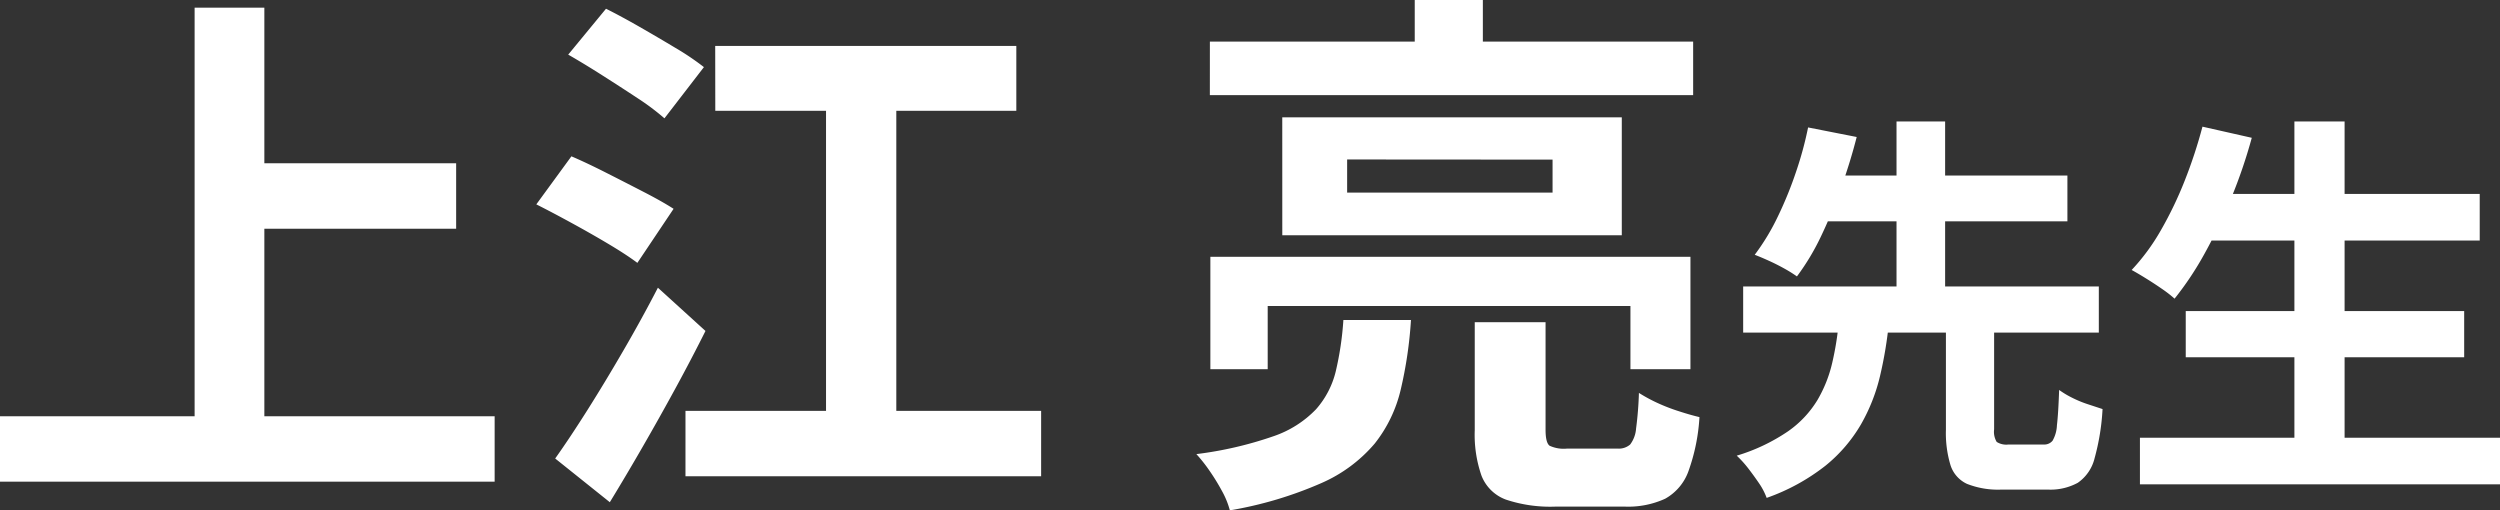 <svg xmlns="http://www.w3.org/2000/svg" width="87.866" height="17.936" viewBox="0 0 87.866 17.936">
  <rect x="0" y="0" width="87.866" height="17.936" fill="#333333" stroke="none"/>
  <path id="voice_name6" d="M-35.708-10.431h7.9v2.3h-7.9ZM-43.84-1.539h17.385V.76H-43.84ZM-37-15.9h2.451V-.266H-37Zm13.129,1.653,1.33-1.615q.532.266,1.178.636t1.263.741a9.223,9.223,0,0,1,1,.675l-1.387,1.8a8.371,8.371,0,0,0-.95-.712q-.589-.389-1.235-.8T-23.871-14.25Zm-1.121,5.263,1.235-1.691q.532.228,1.207.57t1.32.675q.646.332,1.064.6l-1.273,1.9q-.38-.285-1-.655t-1.3-.741Q-24.422-8.7-24.992-8.987Zm.665,8.93q.513-.722,1.131-1.7t1.263-2.09q.646-1.111,1.216-2.213l1.672,1.52q-.494.988-1.064,2.033T-21.258-.456q-.58,1.007-1.149,1.938Zm5.624-14.5H-8.12v2.28H-18.7ZM-19.748-1.729h12.5V.57h-12.5Zm4.94-12.046h2.47V-.418h-2.47Zm22.8,8.93h2.489v3.781q0,.456.142.561a1.184,1.184,0,0,0,.617.1h1.767a.61.61,0,0,0,.446-.142,1.051,1.051,0,0,0,.209-.561,12.213,12.213,0,0,0,.1-1.254,5.593,5.593,0,0,0,.627.342,6.487,6.487,0,0,0,.77.3q.408.133.731.209A6.741,6.741,0,0,1,15.5.4a1.8,1.8,0,0,1-.817.96,3.116,3.116,0,0,1-1.425.276H10.842a4.912,4.912,0,0,1-1.758-.247A1.465,1.465,0,0,1,8.23.551a4.369,4.369,0,0,1-.238-1.6ZM3.375-4.921H5.75A14.552,14.552,0,0,1,5.389-2.47,4.824,4.824,0,0,1,4.477-.58,5.177,5.177,0,0,1,2.606.808a13.652,13.652,0,0,1-3.221.96A2.971,2.971,0,0,0-.89,1.092,7.392,7.392,0,0,0-1.327.38a5.468,5.468,0,0,0-.465-.589A13.15,13.15,0,0,0,.915-.836a3.739,3.739,0,0,0,1.5-.95,3.119,3.119,0,0,0,.694-1.34A10.928,10.928,0,0,0,3.375-4.921ZM5.883-16.169H8.277v2.584H5.883Zm-7.2,1.463H15.668v1.881H-1.318ZM-1.3-7.144H15.573v3.952H13.464V-5.415H.715v2.223H-1.3Zm4.807-3.42V-9.4h7.22v-1.159Zm-2.28-1.482H13.16V-7.9H1.228ZM24.552-4.858h1.694v3.78a.688.688,0,0,0,.091.441.626.626,0,0,0,.413.091h1.232A.377.377,0,0,0,28.3-.679a1.194,1.194,0,0,0,.154-.546q.049-.413.077-1.239a3.117,3.117,0,0,0,.441.266,3.9,3.9,0,0,0,.574.238l.511.168a8.053,8.053,0,0,1-.28,1.729A1.468,1.468,0,0,1,29.186.8a2.011,2.011,0,0,1-1.05.238H26.512a2.976,2.976,0,0,1-1.218-.2,1.087,1.087,0,0,1-.581-.658,3.9,3.9,0,0,1-.161-1.246ZM17.426-6.1h12.5V-4.48h-12.5ZM19.736-10h9.086v1.61H19.736Zm1.05,5.152H22.55a14.216,14.216,0,0,1-.315,1.9,6.342,6.342,0,0,1-.672,1.7A5.29,5.29,0,0,1,20.317.2,7.2,7.2,0,0,1,18.252,1.33a2.343,2.343,0,0,0-.266-.511Q17.8.546,17.6.287a3.8,3.8,0,0,0-.4-.441A6.535,6.535,0,0,0,19-1.008a3.643,3.643,0,0,0,1.036-1.1,4.645,4.645,0,0,0,.518-1.3A10.575,10.575,0,0,0,20.786-4.844ZM19.708-11.69l1.708.336q-.21.826-.525,1.722a17.723,17.723,0,0,1-.707,1.722,8.338,8.338,0,0,1-.868,1.456,4.76,4.76,0,0,0-.462-.287q-.266-.147-.546-.273t-.476-.2a7.872,7.872,0,0,0,.819-1.358,13.47,13.47,0,0,0,.644-1.589A12.455,12.455,0,0,0,19.708-11.69Zm3.108-.21h1.708v6.286H22.816ZM33.569-9.352h9.744v1.638H33.569Zm-.588,4.116h9.786v1.624H32.981ZM31.371-.784H44.027V.854H31.371ZM36.8-11.9h1.764V.014H36.8Zm-3.234.182,1.736.392A17.888,17.888,0,0,1,34.576-9.2a18.523,18.523,0,0,1-.938,1.953,10.984,10.984,0,0,1-1.05,1.575,4.2,4.2,0,0,0-.441-.343q-.273-.189-.567-.371t-.5-.294a7.344,7.344,0,0,0,1.029-1.4,13.2,13.2,0,0,0,.84-1.75A16.88,16.88,0,0,0,33.569-11.718Z" transform="translate(43.84 16.169)" fill="#fff"/>
</svg>
